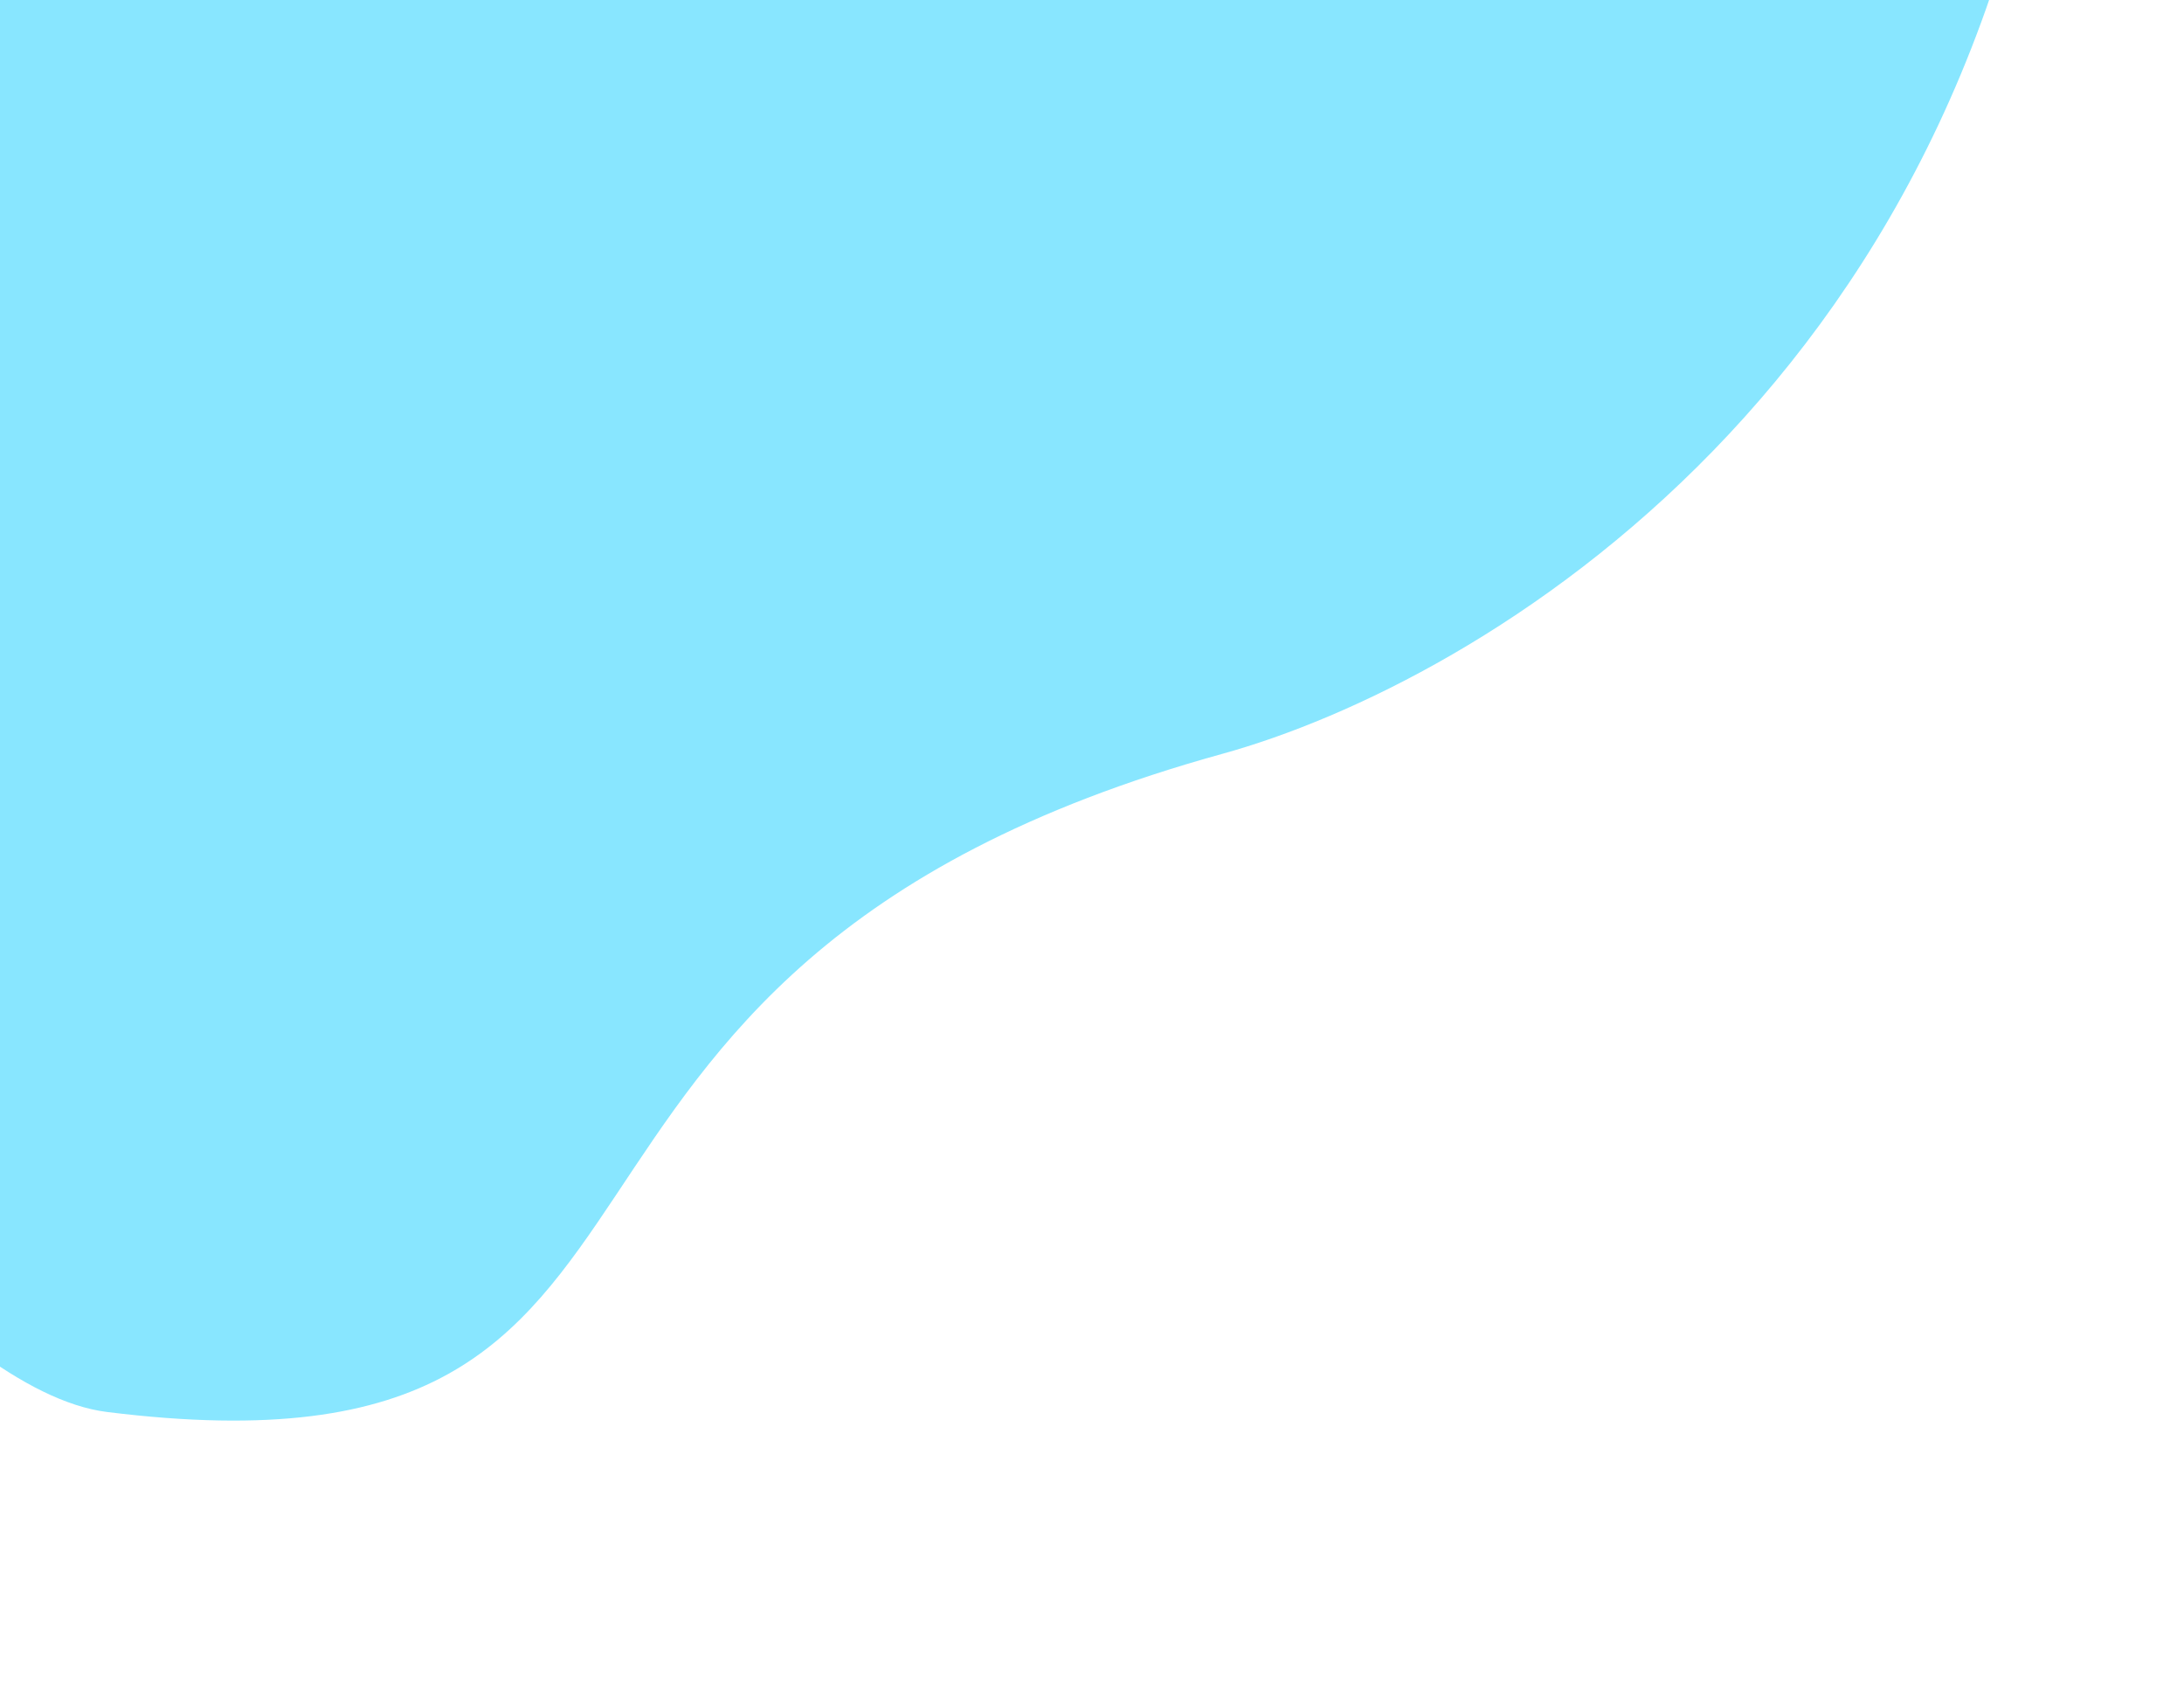 <svg width="650" height="505" fill="none" xmlns="http://www.w3.org/2000/svg"><path fill-rule="evenodd" clip-rule="evenodd" d="M613.324-101.557C594.079 113.381 439.939 203.26 363.829 224.281c-234.184 64.68-136.508 220.197-331.992 195.835-48.971-6.103-116.883-101.6-127.6-108.518-17.72-11.439.14-49.574-14.777-114.022-14.916-64.449-22.846-61.487-72.028-70.148 0 0-44.151-26.51-37.415-64.665 6.736-38.155-67.217-410.871 141.172-413.514 195.794-2.482 235.087 17.929 507.394 17.989 78.91.018 203.986 16.267 184.741 231.205z" fill="#88E6FF"/></svg>